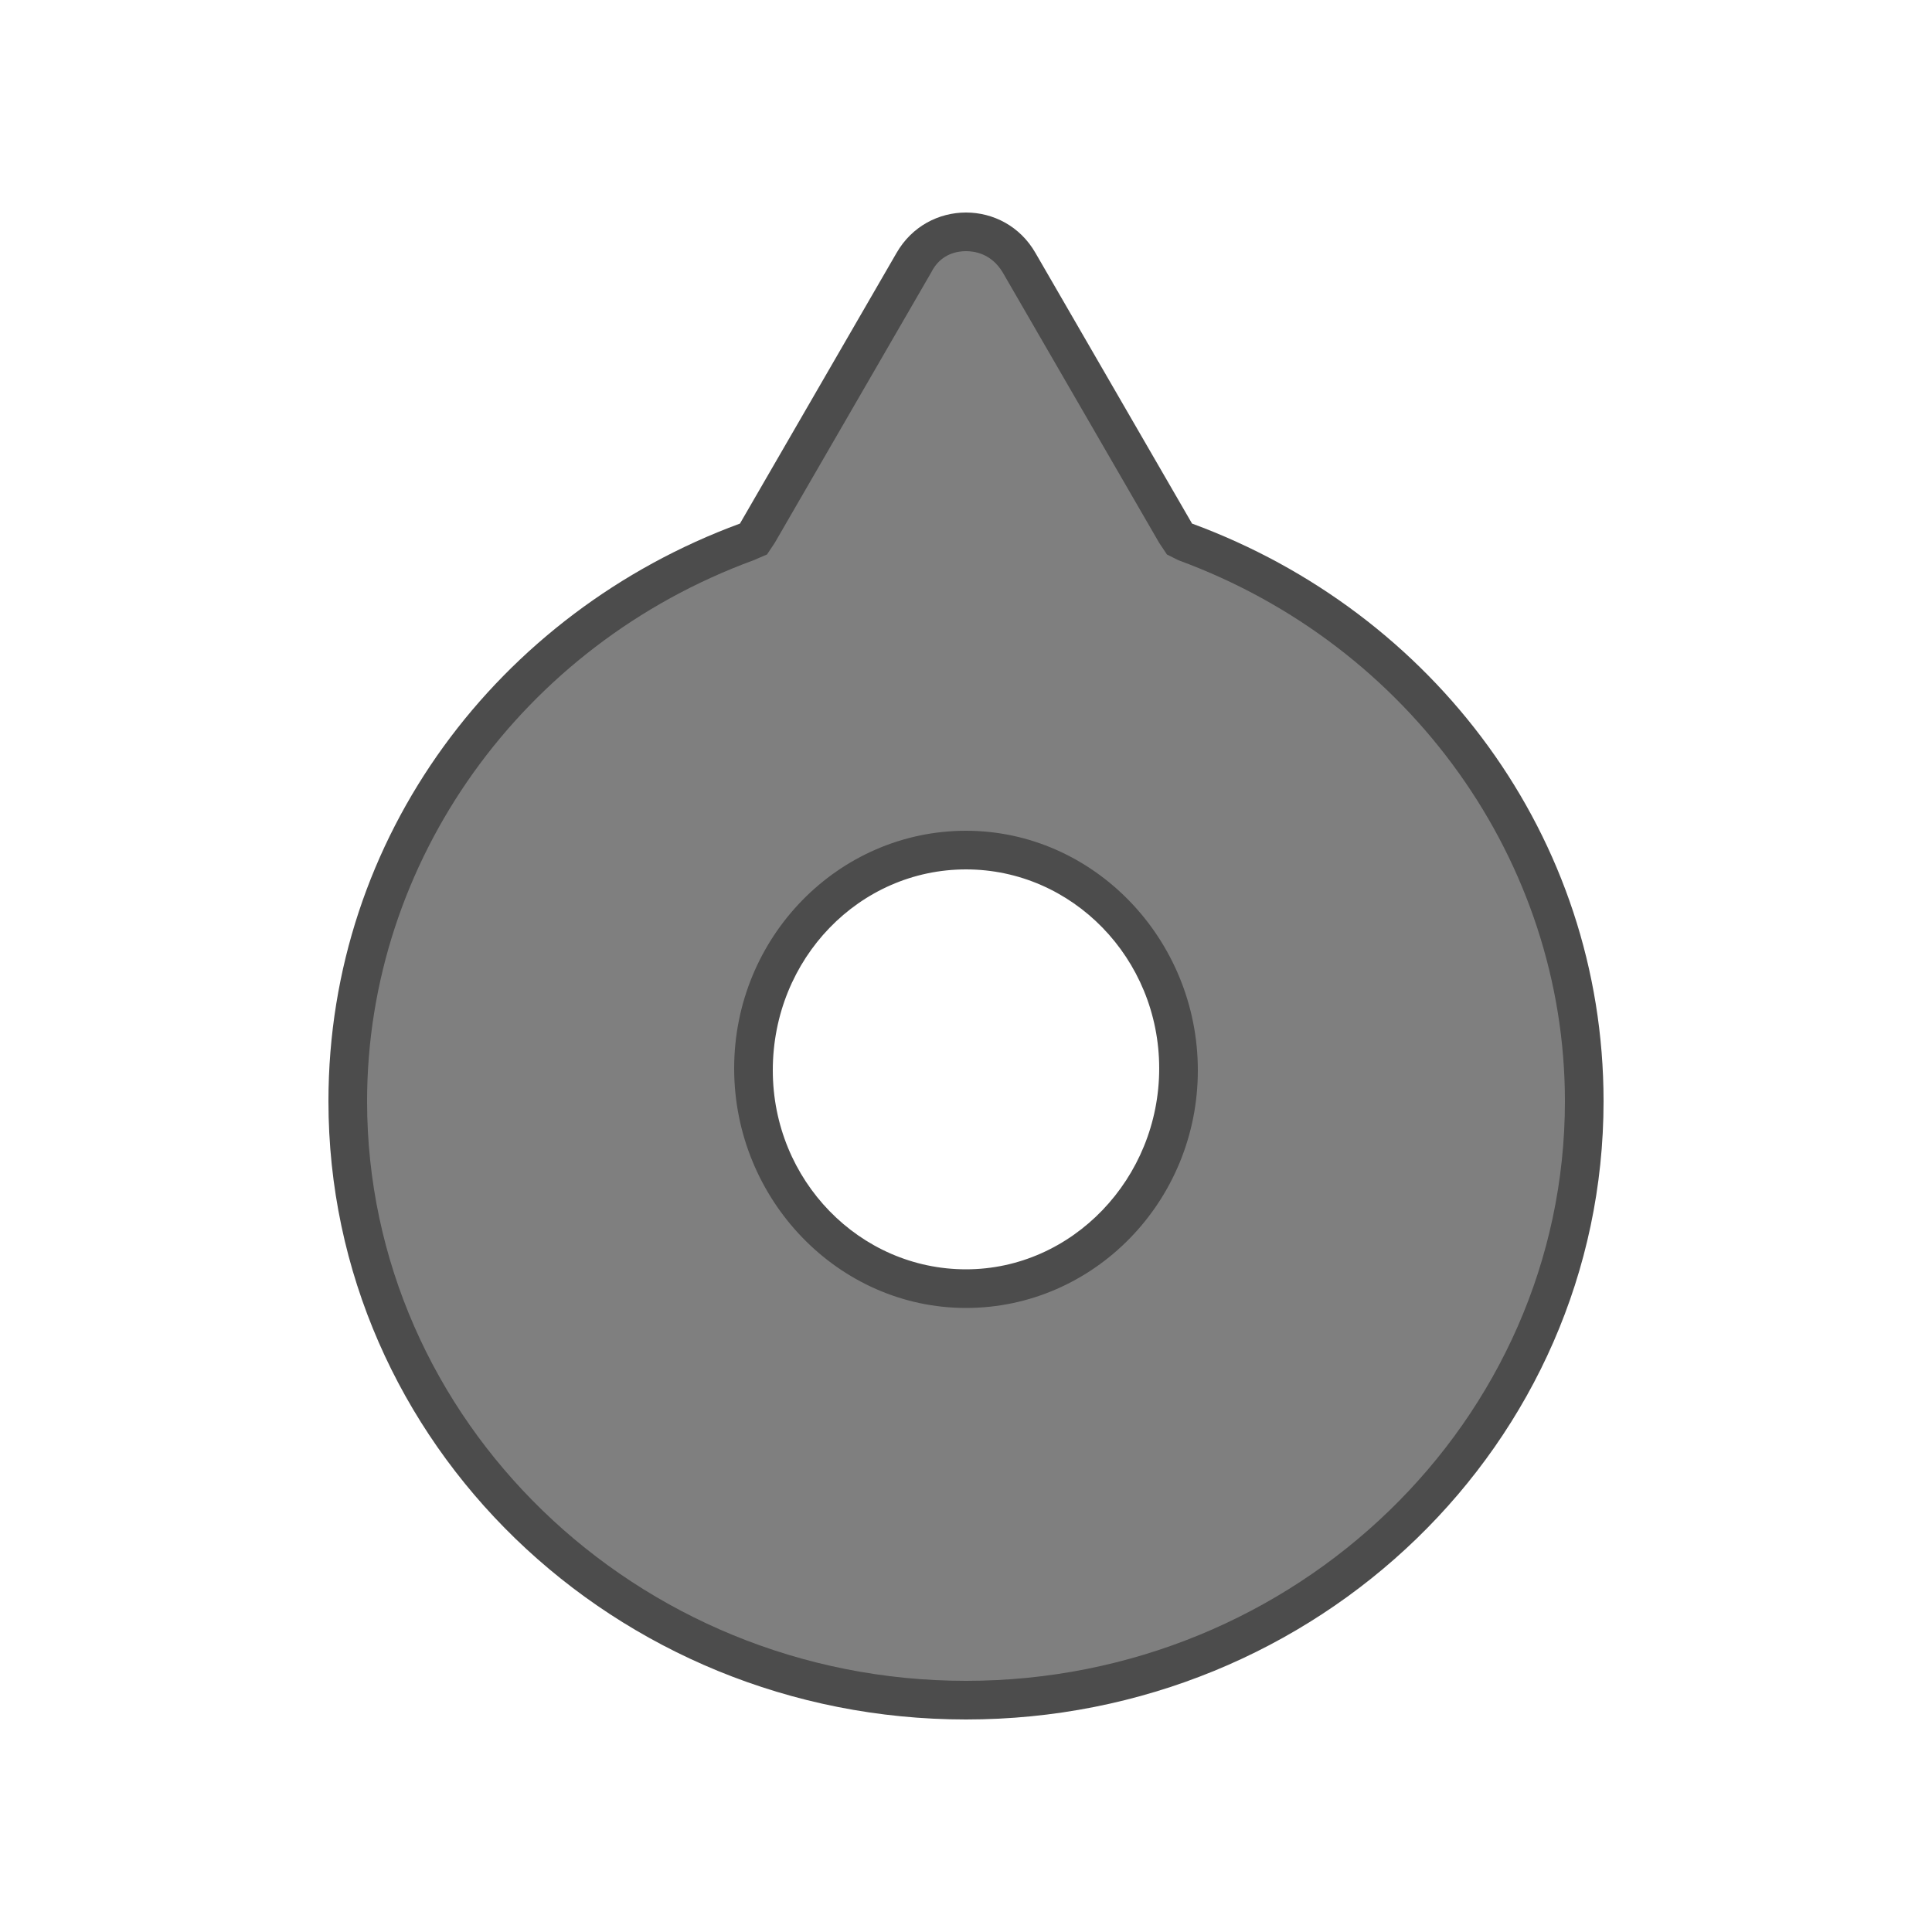 <?xml version="1.0" ?><!DOCTYPE svg  PUBLIC '-//W3C//DTD SVG 1.1//EN'  'http://www.w3.org/Graphics/SVG/1.1/DTD/svg11.dtd'><svg id="Lager_1" style="enable-background:new 0 0 100 100;" version="1.1" viewBox="0 0 100 100" xml:space="preserve" xmlns="http://www.w3.org/2000/svg" xmlns:xlink="http://www.w3.org/1999/xlink"><g><g><path d="M50,88c-17.6,0-32-13.9-32-31c0-12.8,8.3-24.4,20.6-29l0.3-0.1l8.3-14.3c0.6-1,1.6-1.6,2.8-1.6    s2.2,0.6,2.8,1.6L61,27.9l0.3,0.1C73.7,32.6,82,44.2,82,57C82,74.1,67.6,88,50,88z M50,44c-6.1,0-11,5.1-11,11.3    c0,6.2,4.9,11.3,11,11.3s11-5.1,11-11.3C61,49.1,56.1,44,50,44z" style="fill:#7F7F7F;"/></g><g><path d="M50,13c0.4,0,1.3,0.1,1.9,1.1l8.1,14l0.4,0.6L61,29C73,33.4,81,44.6,81,57c0,16.5-13.9,30-31,30    S19,73.5,19,57c0-12.4,8-23.6,20-28l0.7-0.3l0.4-0.6l8.1-14C48.7,13.1,49.6,13,50,13 M50,67.7c6.6,0,12-5.5,12-12.3S56.6,43,50,43    s-12,5.5-12,12.3S43.4,67.7,50,67.7 M50,11c-1.4,0-2.8,0.7-3.6,2.1l-8.1,14C25.8,31.7,17,43.3,17,57c0,17.7,14.8,32,33,32    s33-14.3,33-32c0-13.7-8.8-25.3-21.3-29.9l-8.1-14C52.8,11.7,51.4,11,50,11L50,11z M50,65.7c-5.5,0-10-4.6-10-10.3    C40,49.6,44.5,45,50,45s10,4.6,10,10.3C60,61,55.5,65.7,50,65.7L50,65.7z" style="fill:#4C4C4C;"/></g></g></svg>